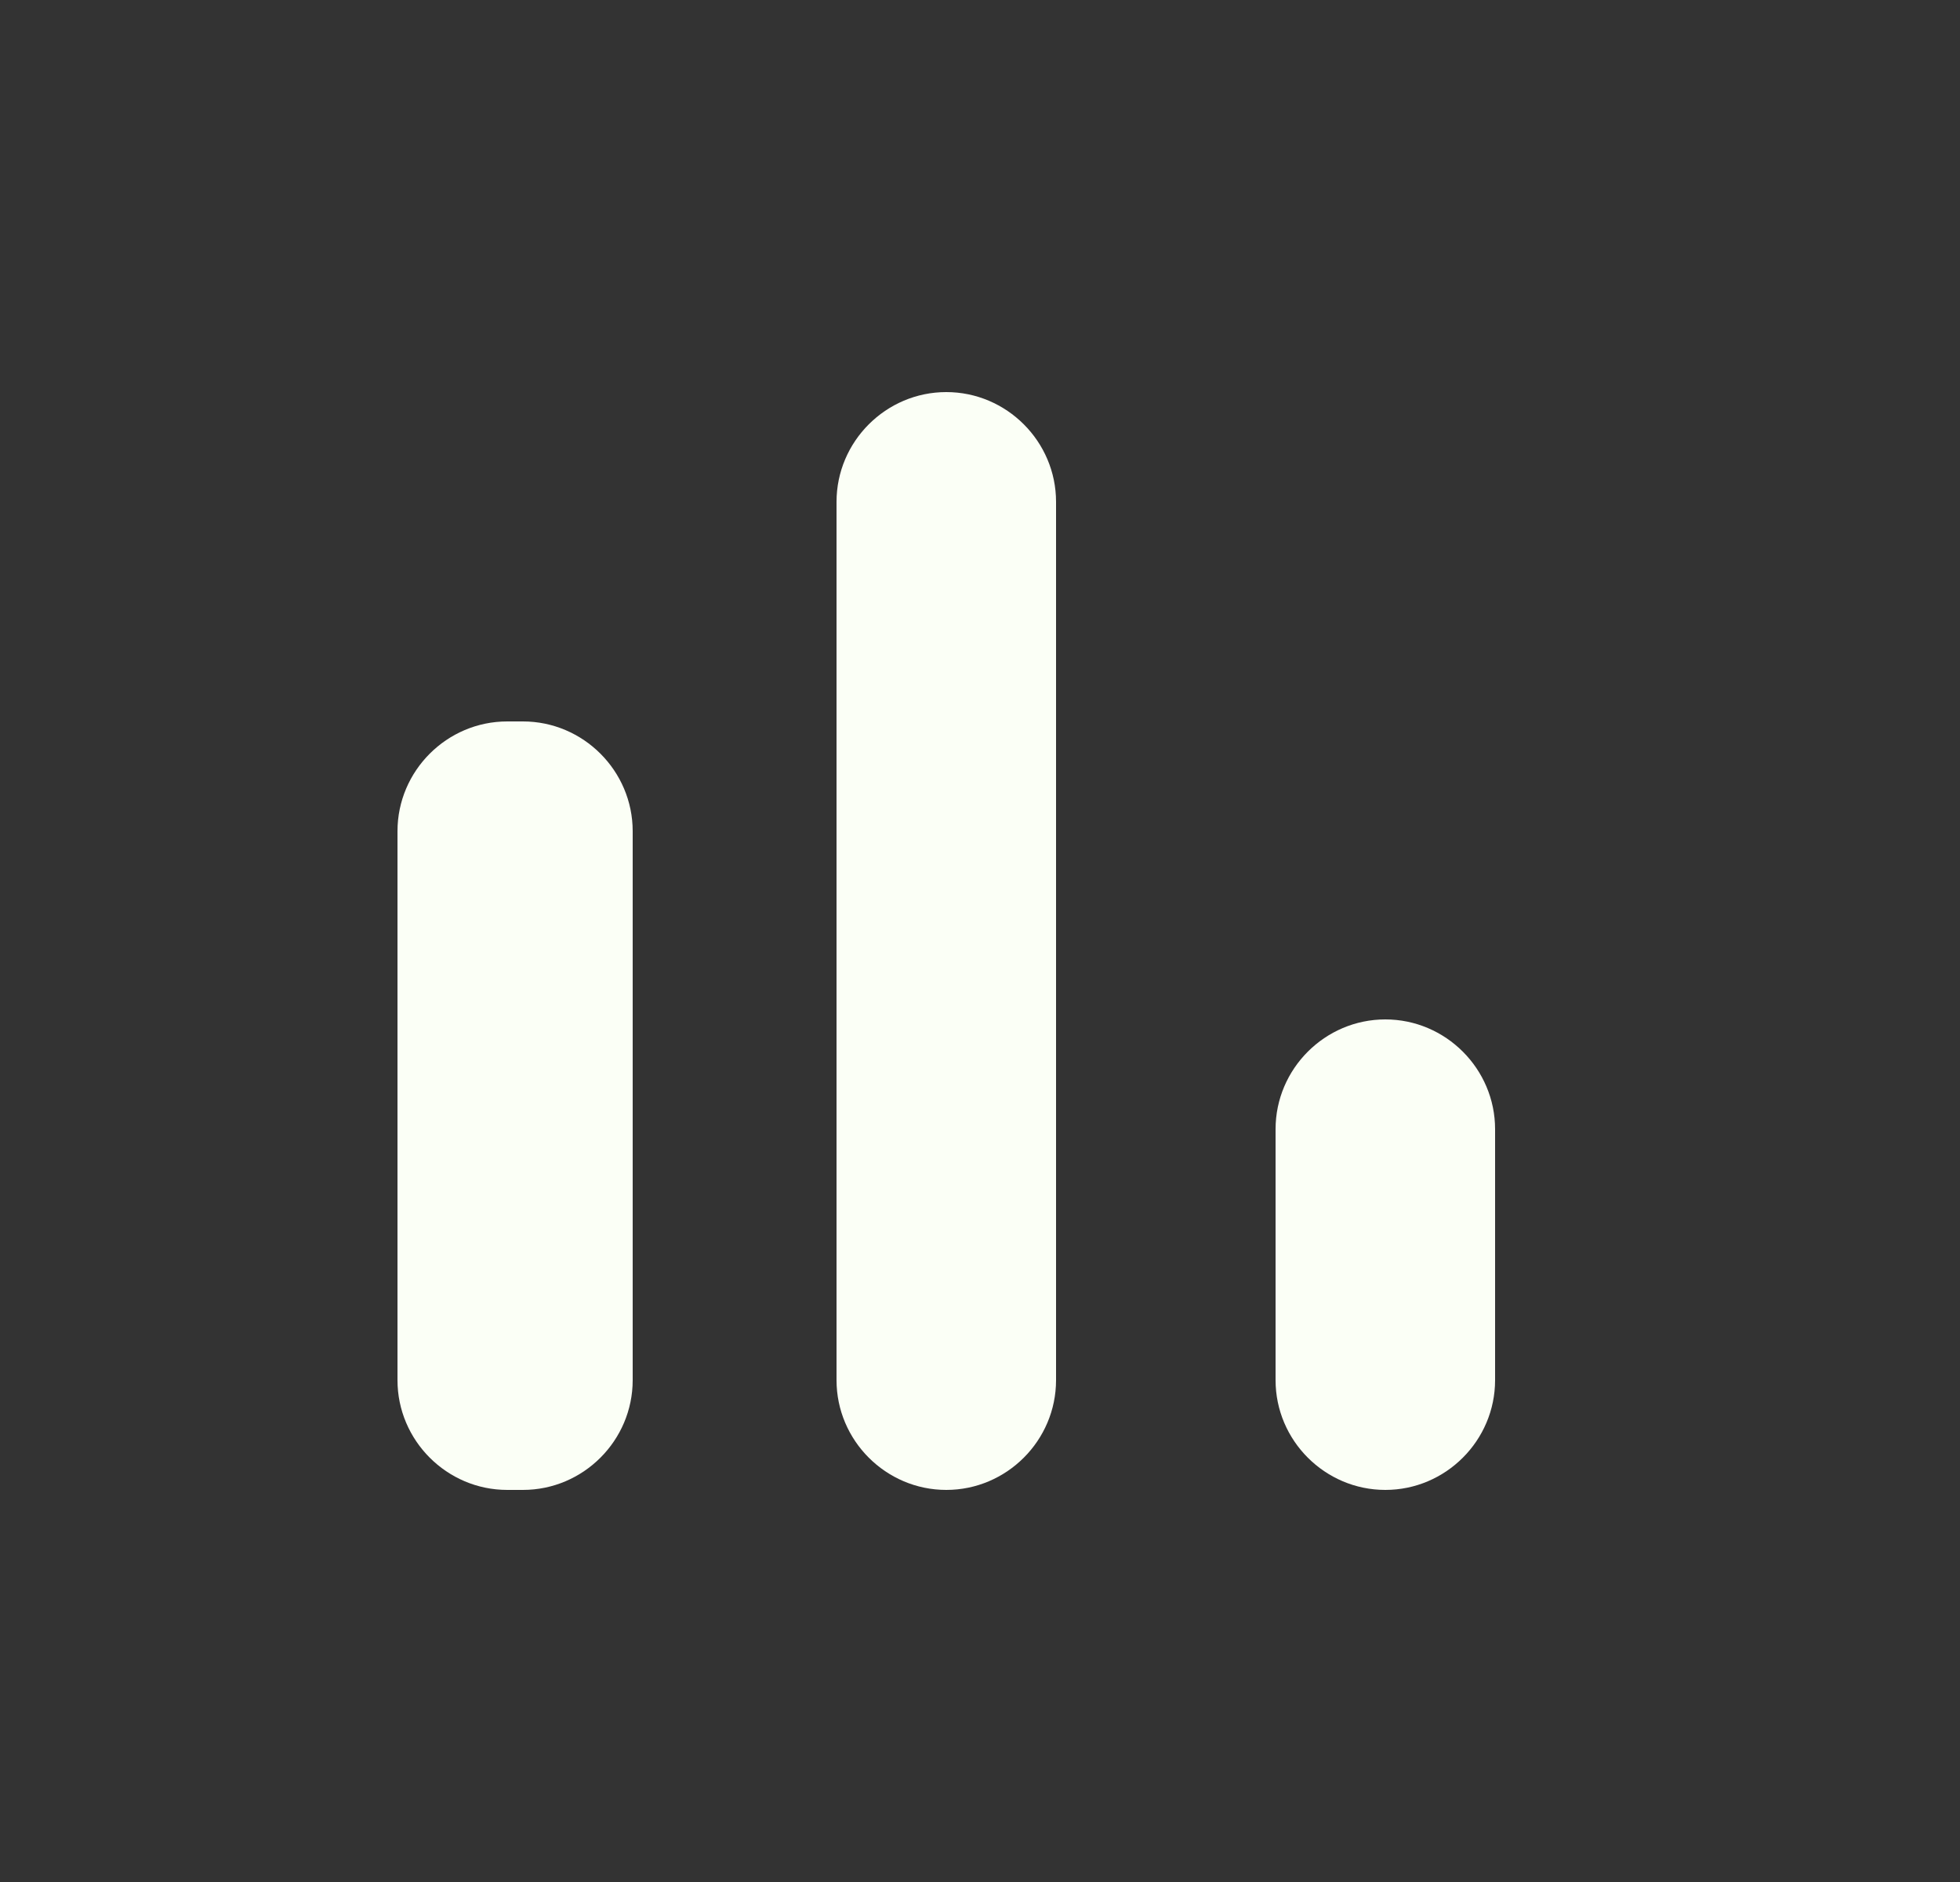 <svg width="25" height="24" viewBox="0 0 25 24" fill="none" xmlns="http://www.w3.org/2000/svg">
<rect x="0" y="0" width="25" height="24" fill="#333333" stroke="none"/>
<path d="M6.47 9.2H6.67C7.44 9.2 8.07 9.83 8.07 10.6V17.6C8.07 18.37 7.44 19 6.67 19H6.47C5.7 19 5.07 18.37 5.07 17.6V10.6C5.07 9.83 5.7 9.2 6.47 9.2ZM12.07 5C12.84 5 13.47 5.63 13.47 6.4V17.6C13.47 18.37 12.84 19 12.07 19C11.3 19 10.67 18.37 10.67 17.6V6.4C10.67 5.63 11.3 5 12.07 5ZM17.67 13C18.44 13 19.07 13.63 19.07 14.4V17.6C19.07 18.37 18.44 19 17.67 19C16.9 19 16.27 18.37 16.27 17.6V14.4C16.27 13.63 16.9 13 17.67 13Z" fill="#FBFFF6"/>
</svg>
